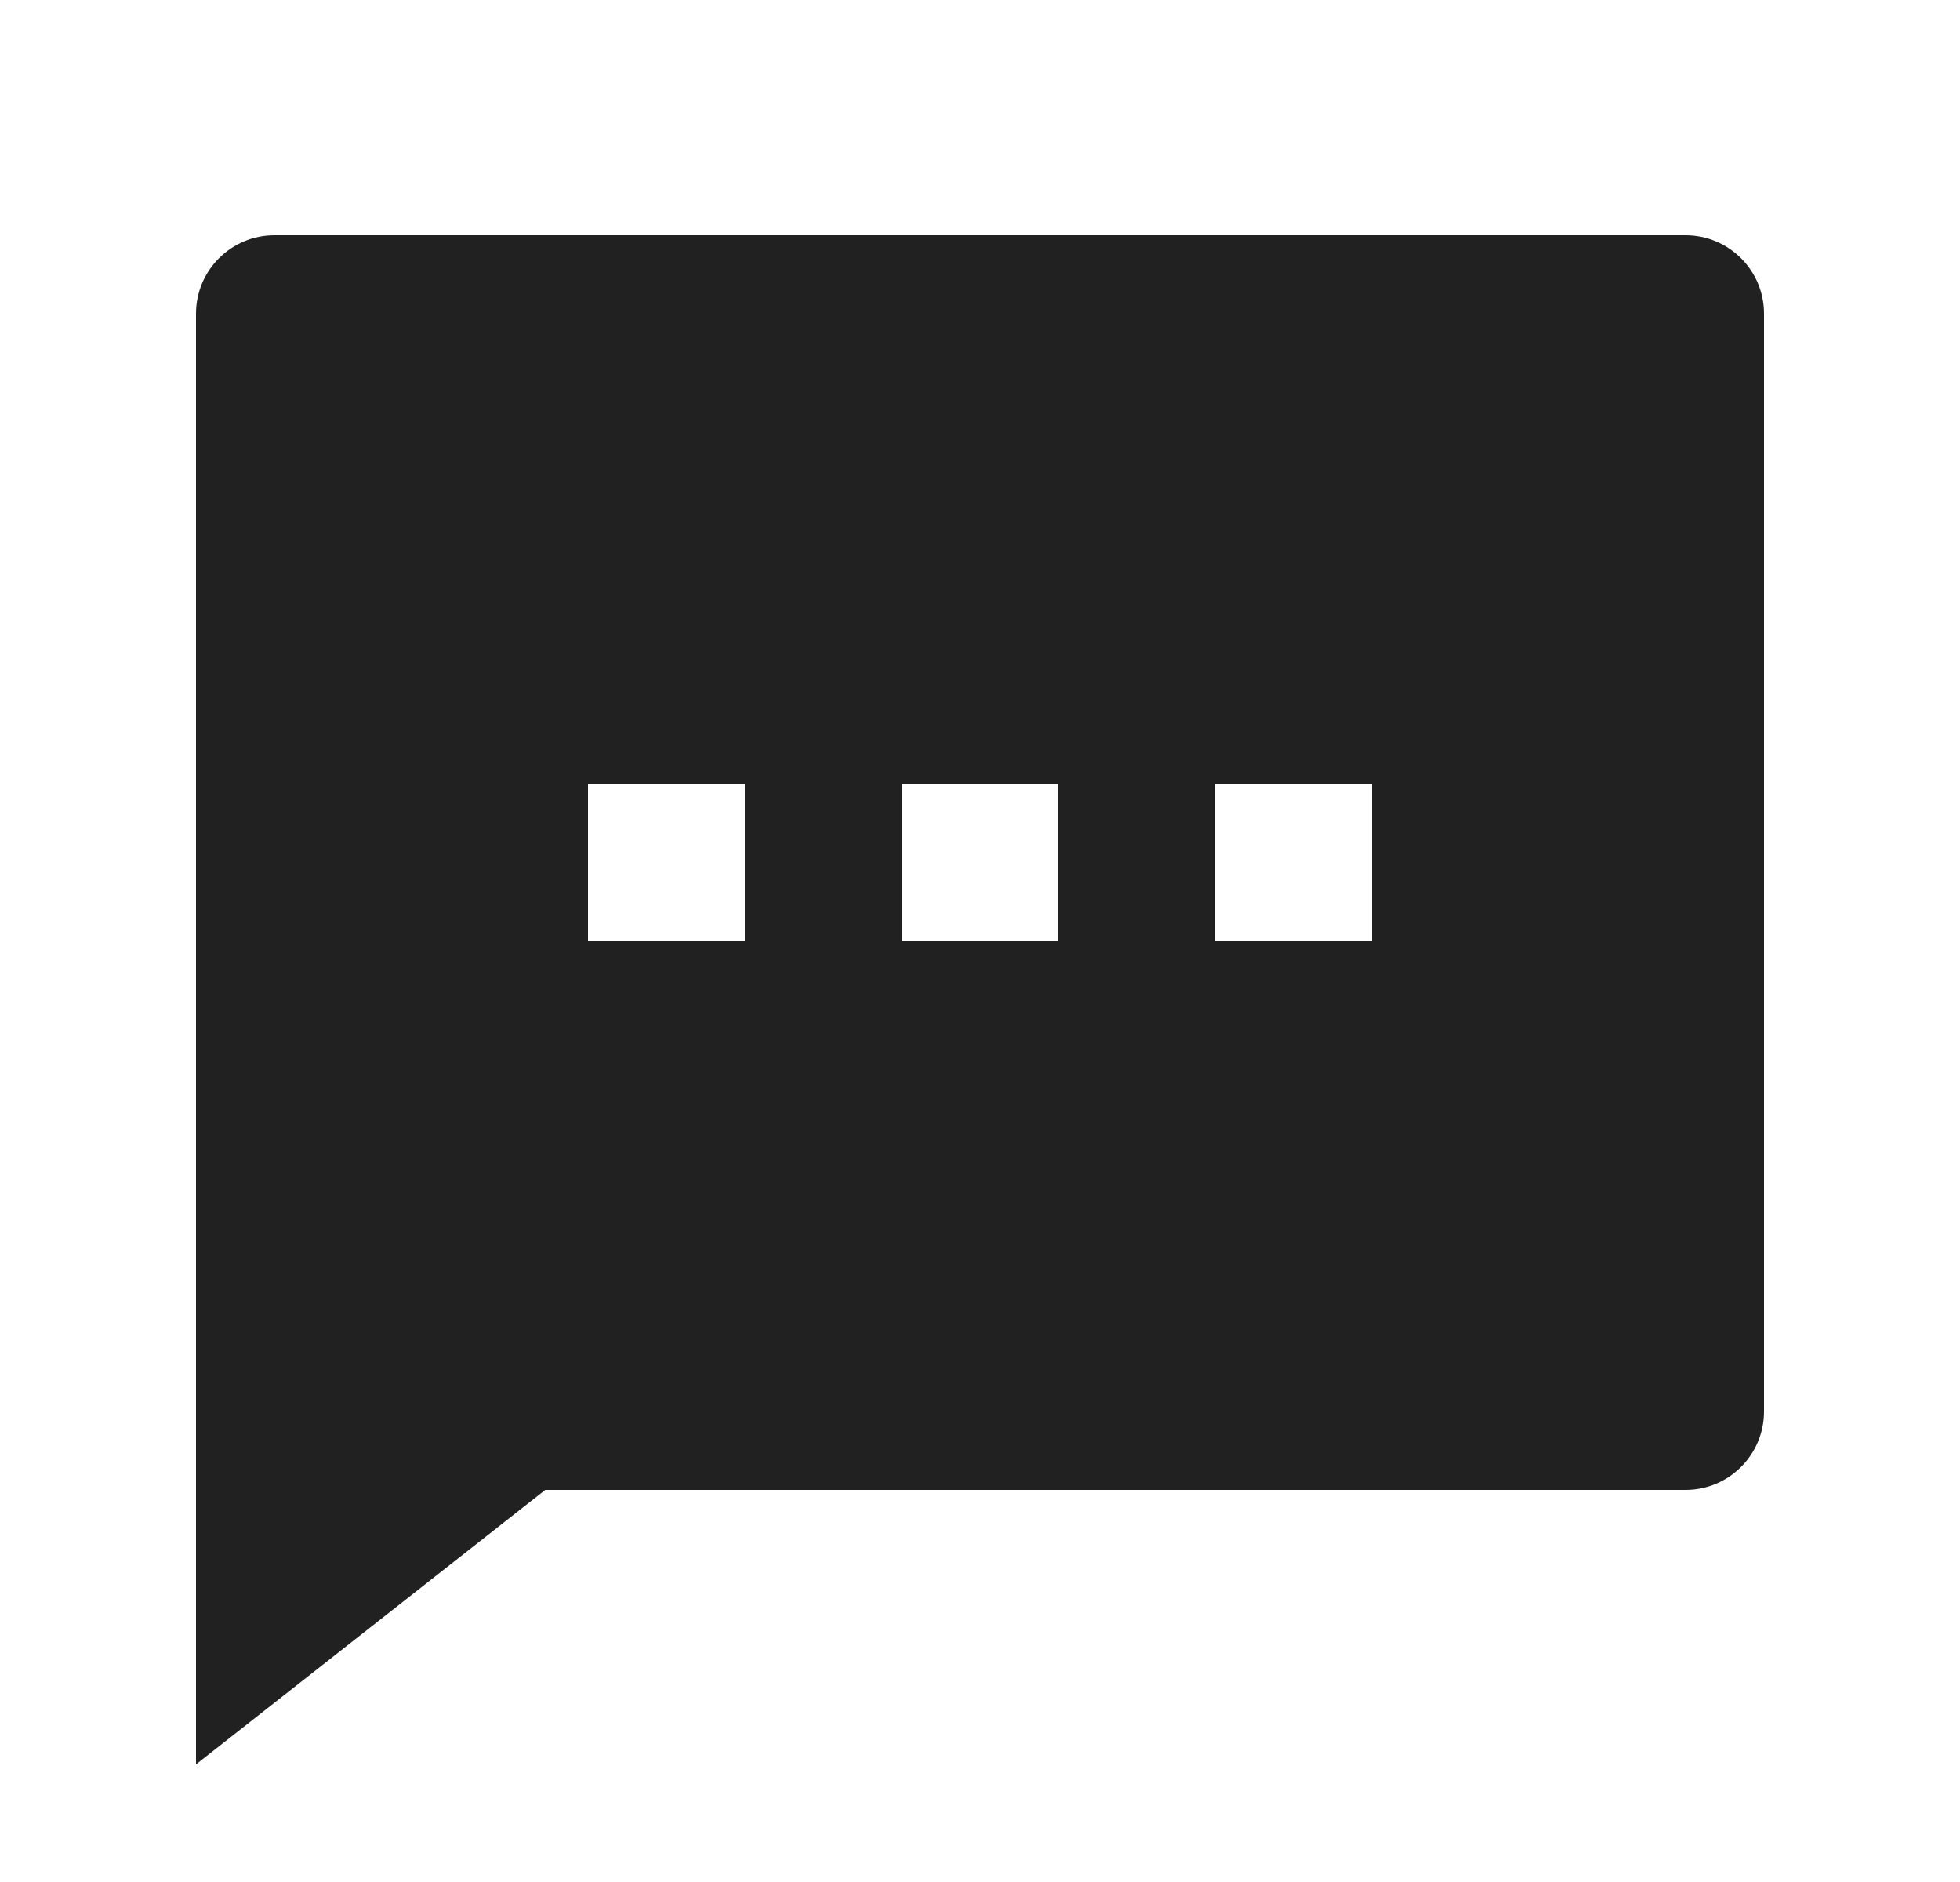<svg width="25" height="24" viewBox="0 0 25 24" fill="none" xmlns="http://www.w3.org/2000/svg">
<path d="M6.955 19L2.5 22.5V4C2.5 3.448 2.948 3 3.5 3H21.5C22.052 3 22.5 3.448 22.5 4V18C22.5 18.552 22.052 19 21.5 19H6.955ZM7.5 10V12H9.5V10H7.5ZM11.5 10V12H13.5V10H11.5ZM15.5 10V12H17.5V10H15.5Z" fill="#212121"/>
</svg>
